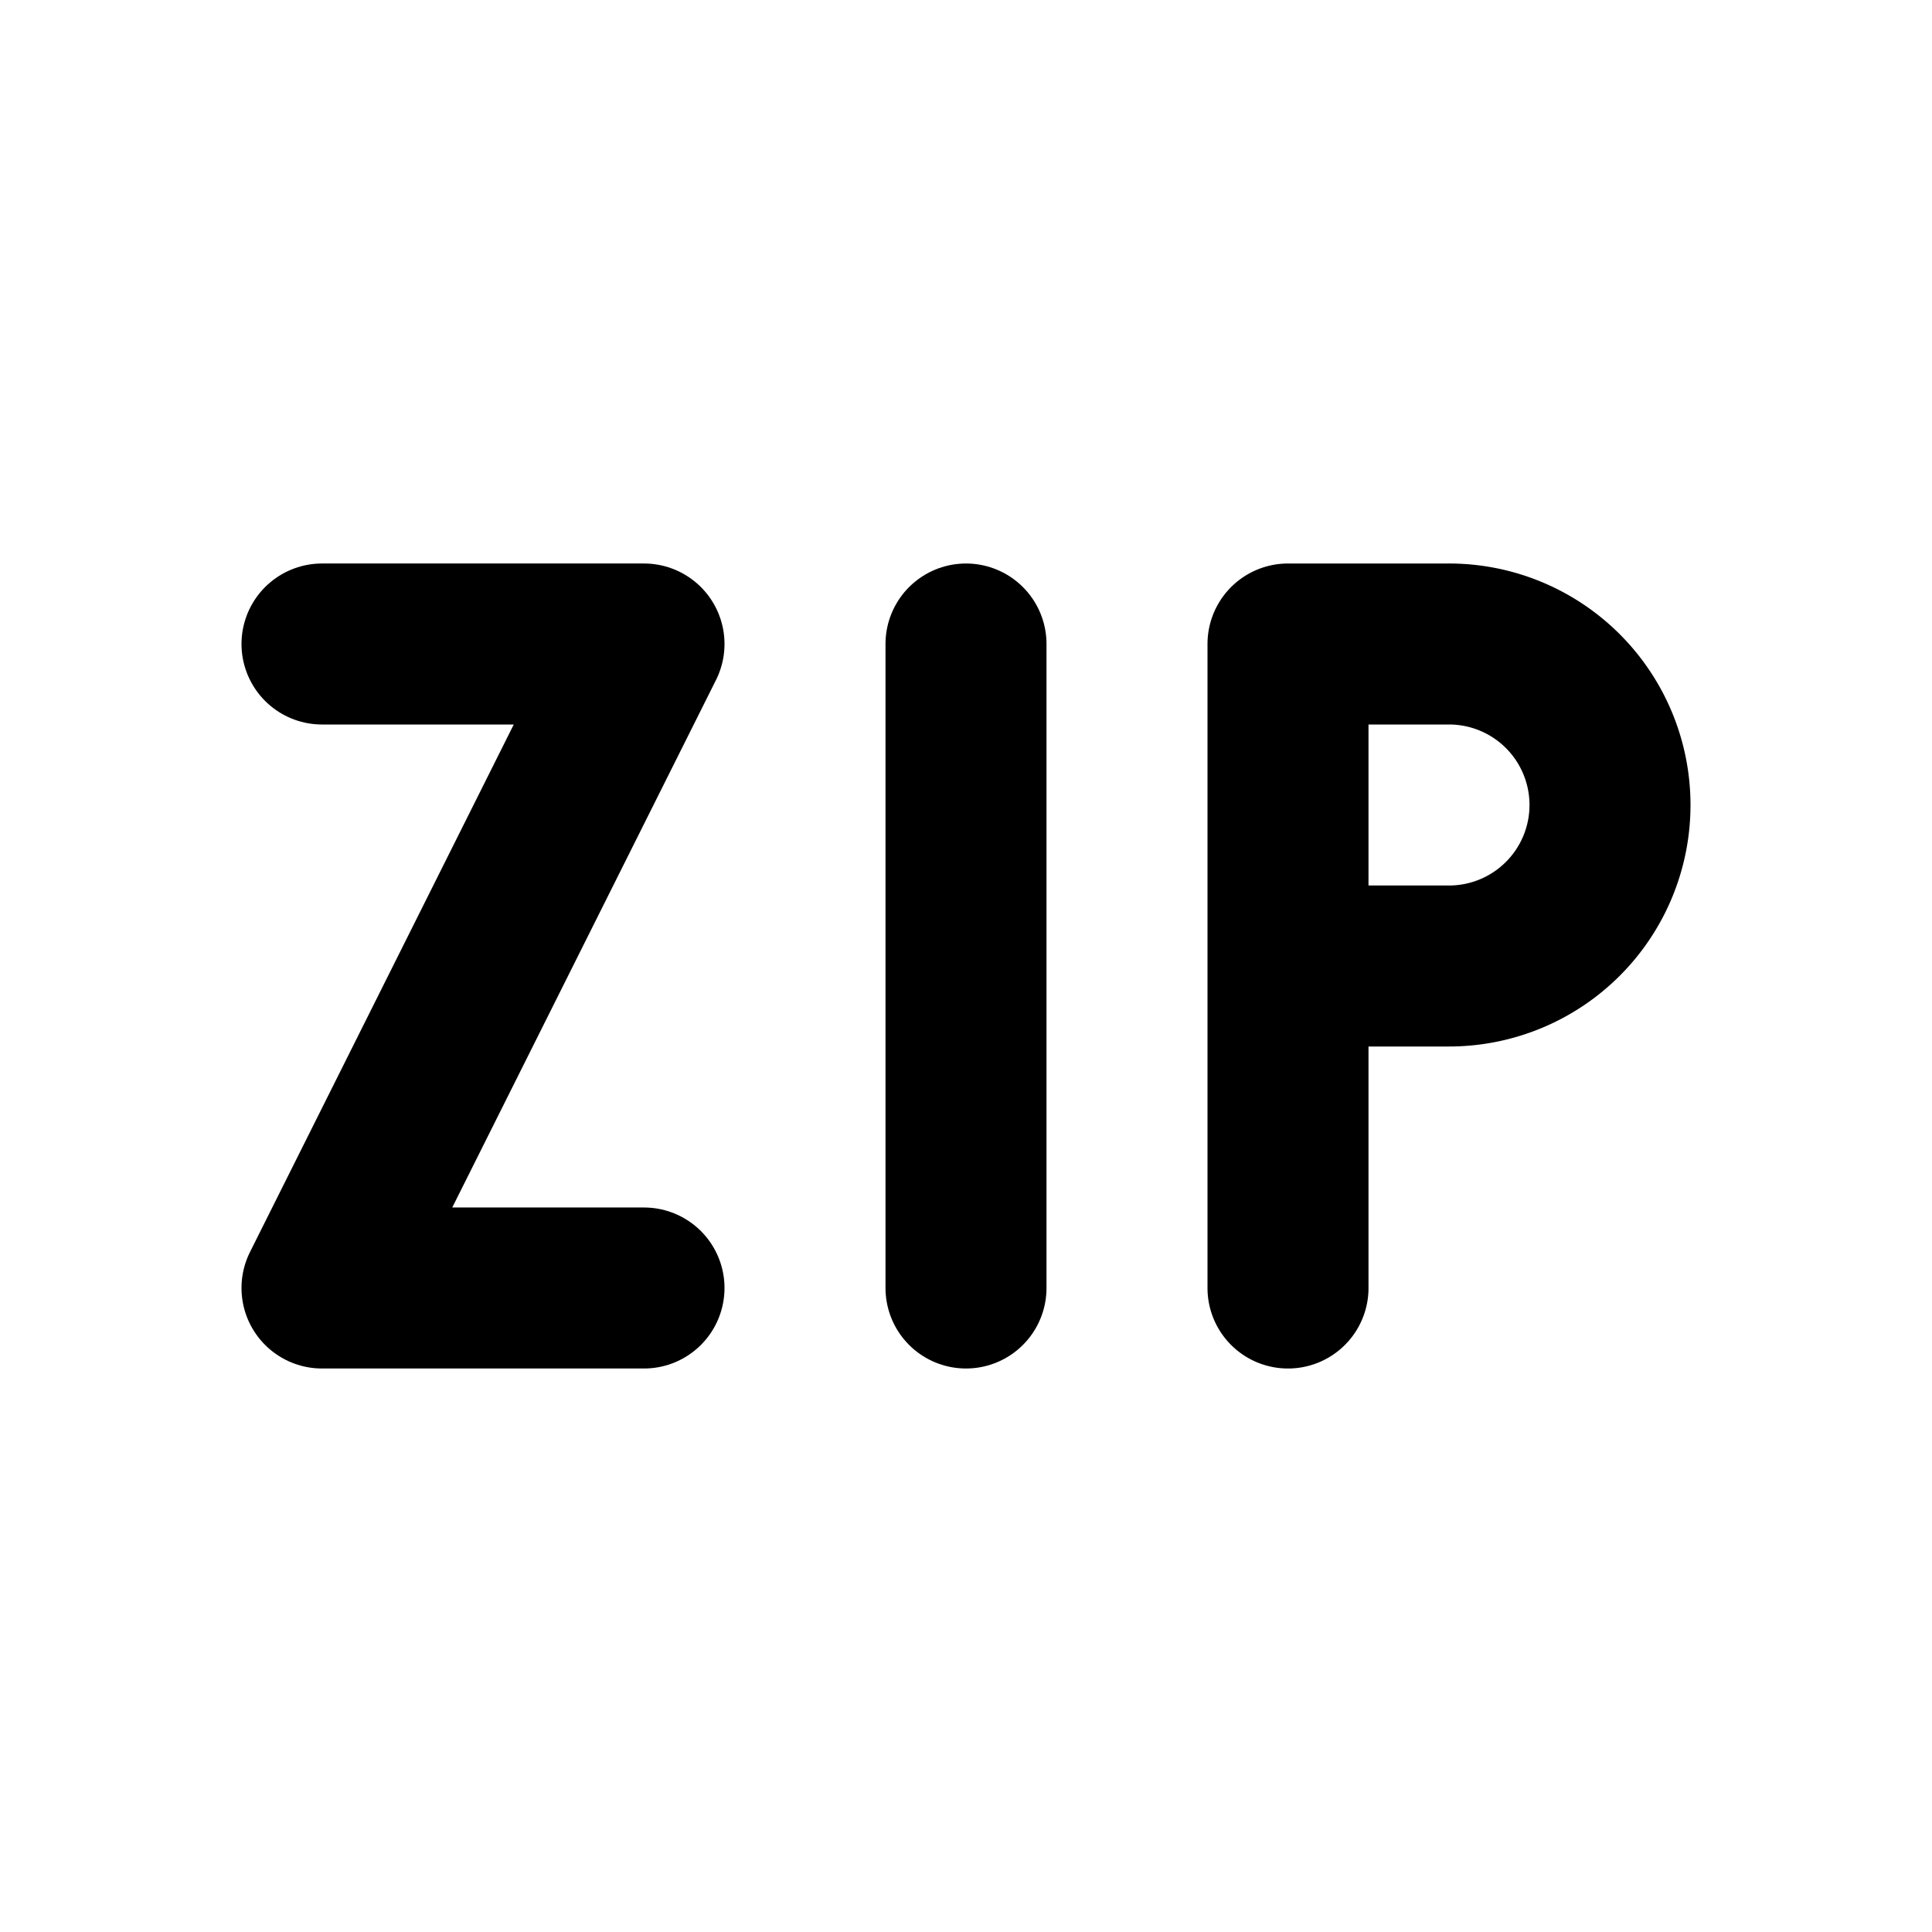 <svg
  xmlns="http://www.w3.org/2000/svg"
  width="24"
  height="24"
  viewBox="0 0 24 24"
  fill="none"
  stroke="currentColor"
  stroke-width="2"
  stroke-linecap="round"
  stroke-linejoin="round"
  class="icon icon-tabler icons-tabler-outline icon-tabler-zip"
>
  <path stroke="none" d="M0 0h24v24H0z" fill="none"/>
  <path d="M16 16v-8h2a2 2 0 1 1 0 4h-2" />
  <path d="M12 8v8" />
  <path d="M4 8h4l-4 8h4" />
</svg>